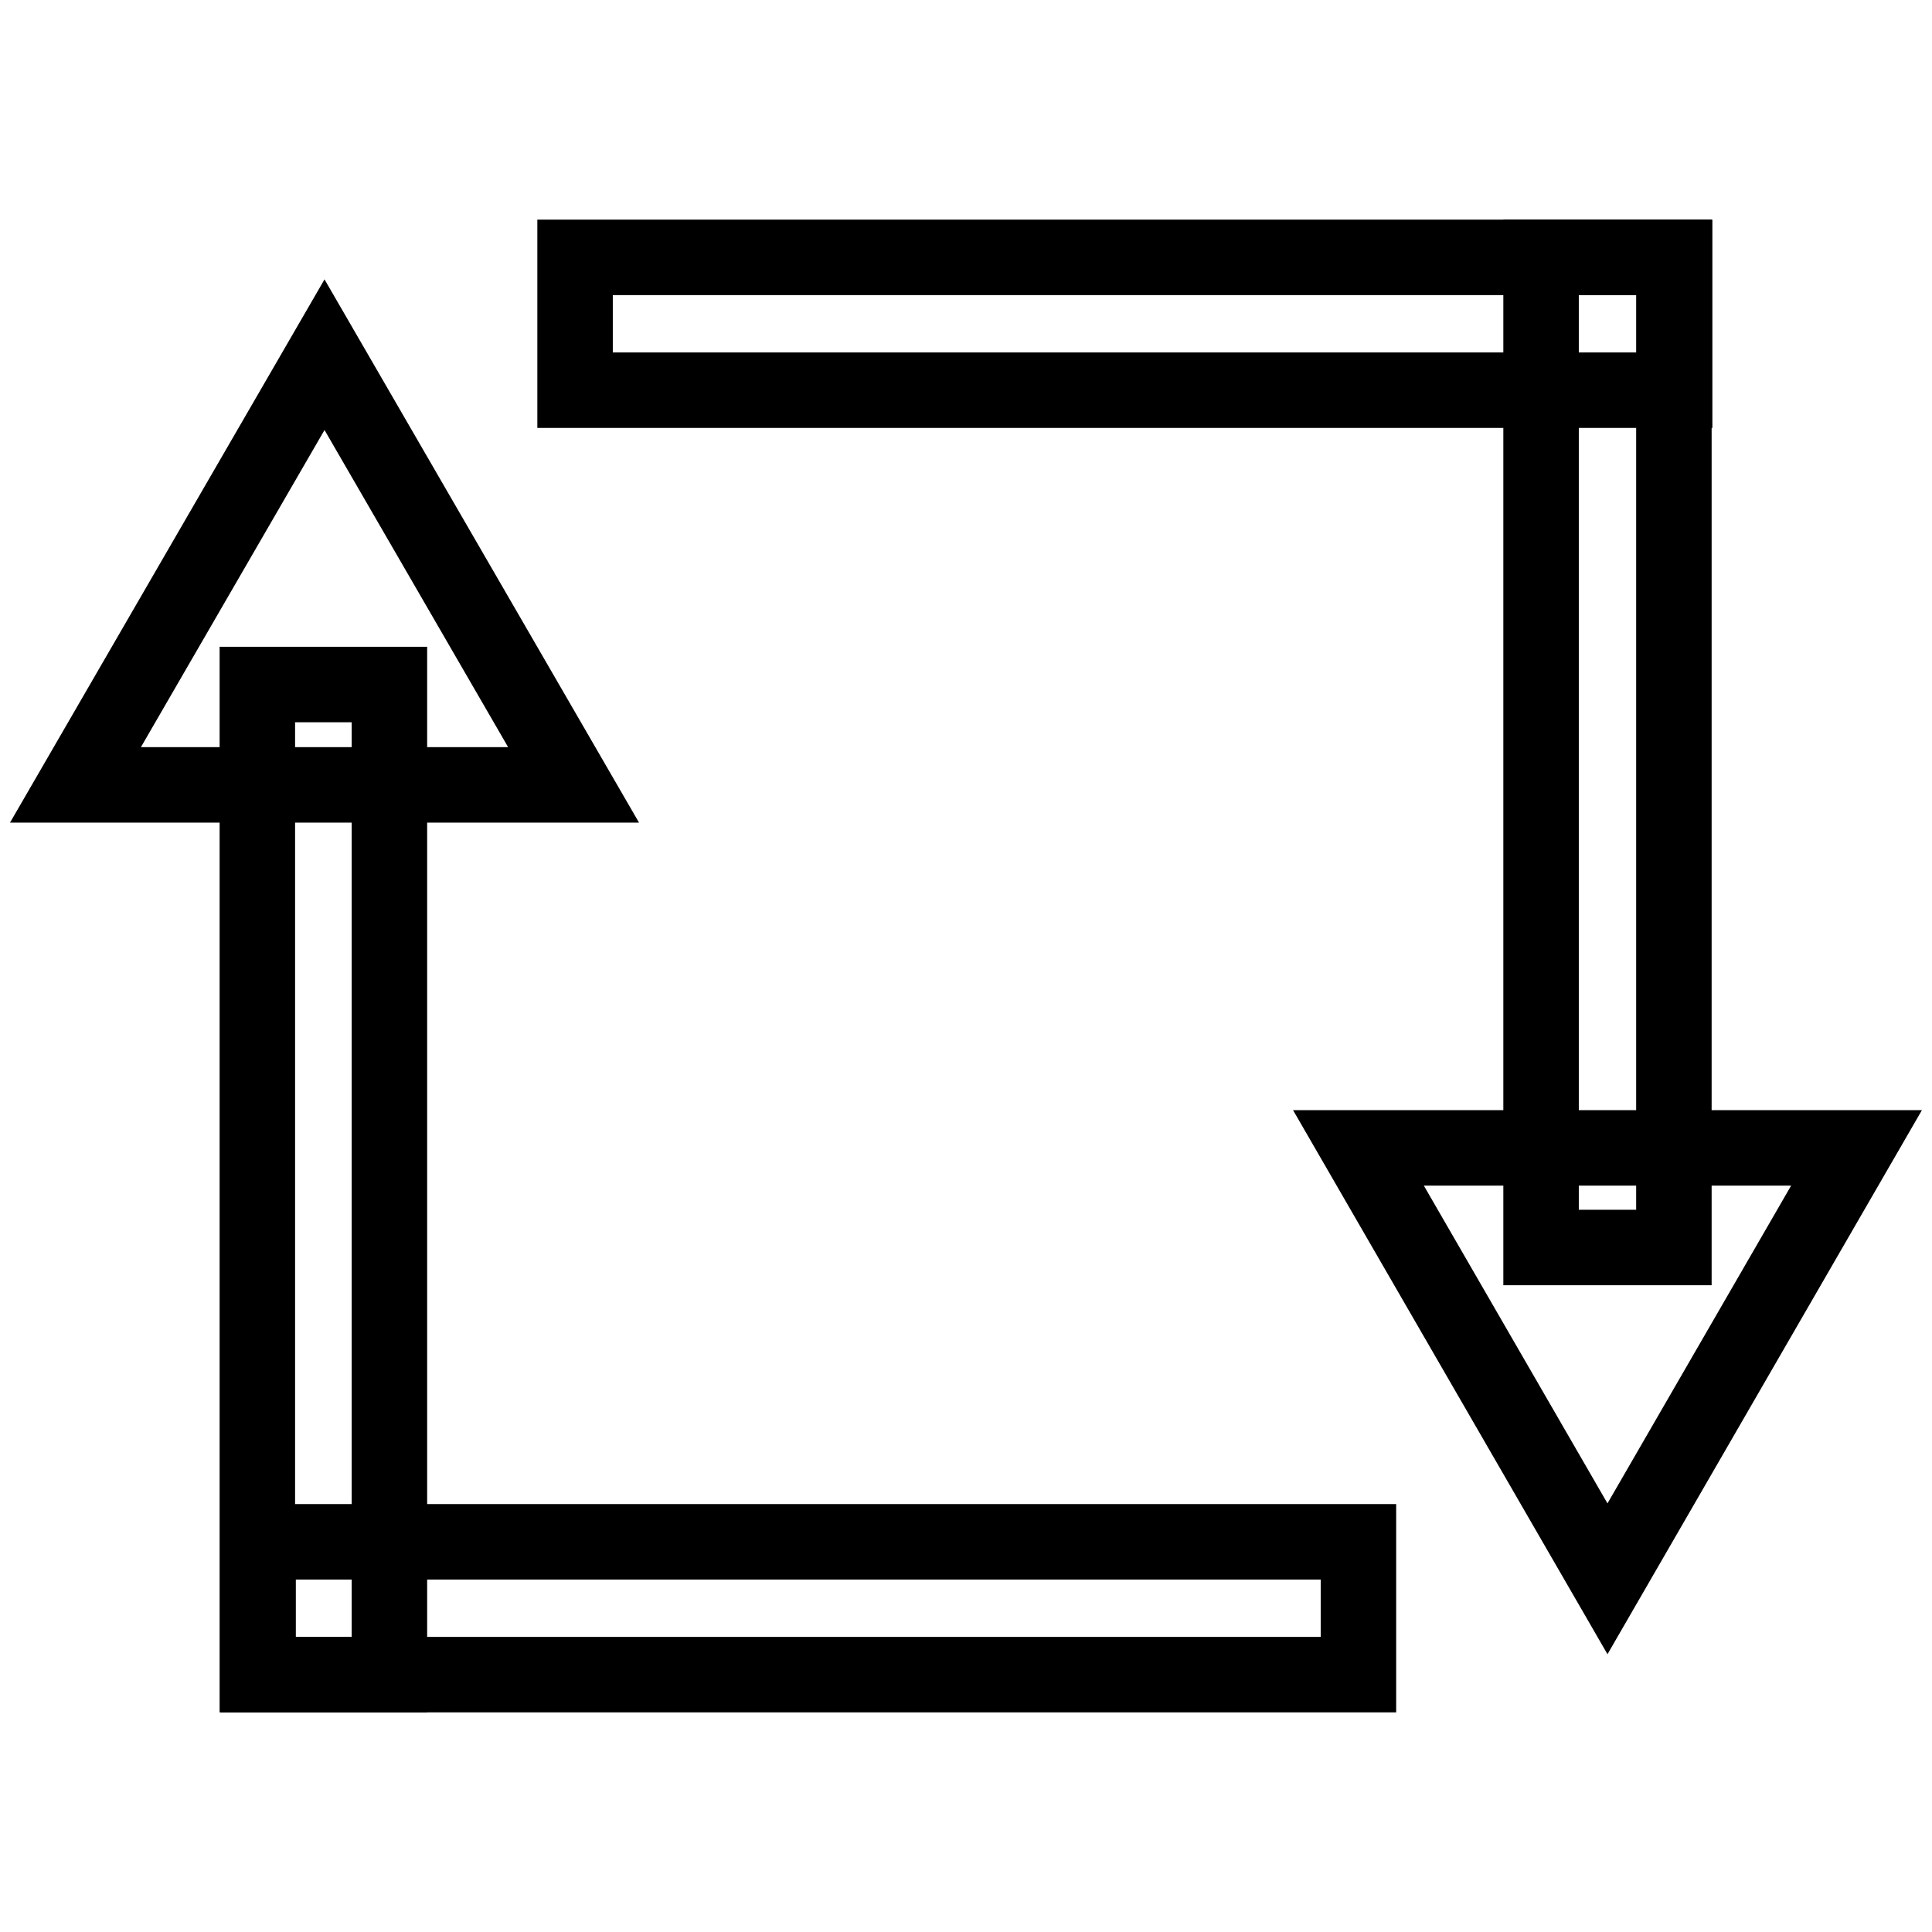 <?xml version="1.0" encoding="utf-8"?>
<!-- Svg Vector Icons : http://www.onlinewebfonts.com/icon -->
<!DOCTYPE svg PUBLIC "-//W3C//DTD SVG 1.1//EN" "http://www.w3.org/Graphics/SVG/1.1/DTD/svg11.dtd">
<svg version="1.1" xmlns="http://www.w3.org/2000/svg" xmlns:xlink="http://www.w3.org/1999/xlink" x="0px" y="0px" viewBox="0 0 256 256" enable-background="new 0 0 256 256" xml:space="preserve">
<g> <path stroke-width="10" fill-opacity="0" stroke="#000000"  d="M204.2,165.3V34.1h17.6v131.2H204.2z"/> <path stroke-width="10" fill-opacity="0" stroke="#000000"  d="M221.9,51.7H76.2V34.1h145.7V51.7z M213,209.2l-33-57.1h66L213,209.2z M51.6,90.7v131.2H34.1V90.7H51.6z"/> <path stroke-width="10" fill-opacity="0" stroke="#000000"  d="M34.2,204.3H180v17.6H34.2V204.3z M43,47L76,104H10L43,47z"/></g>
</svg>
